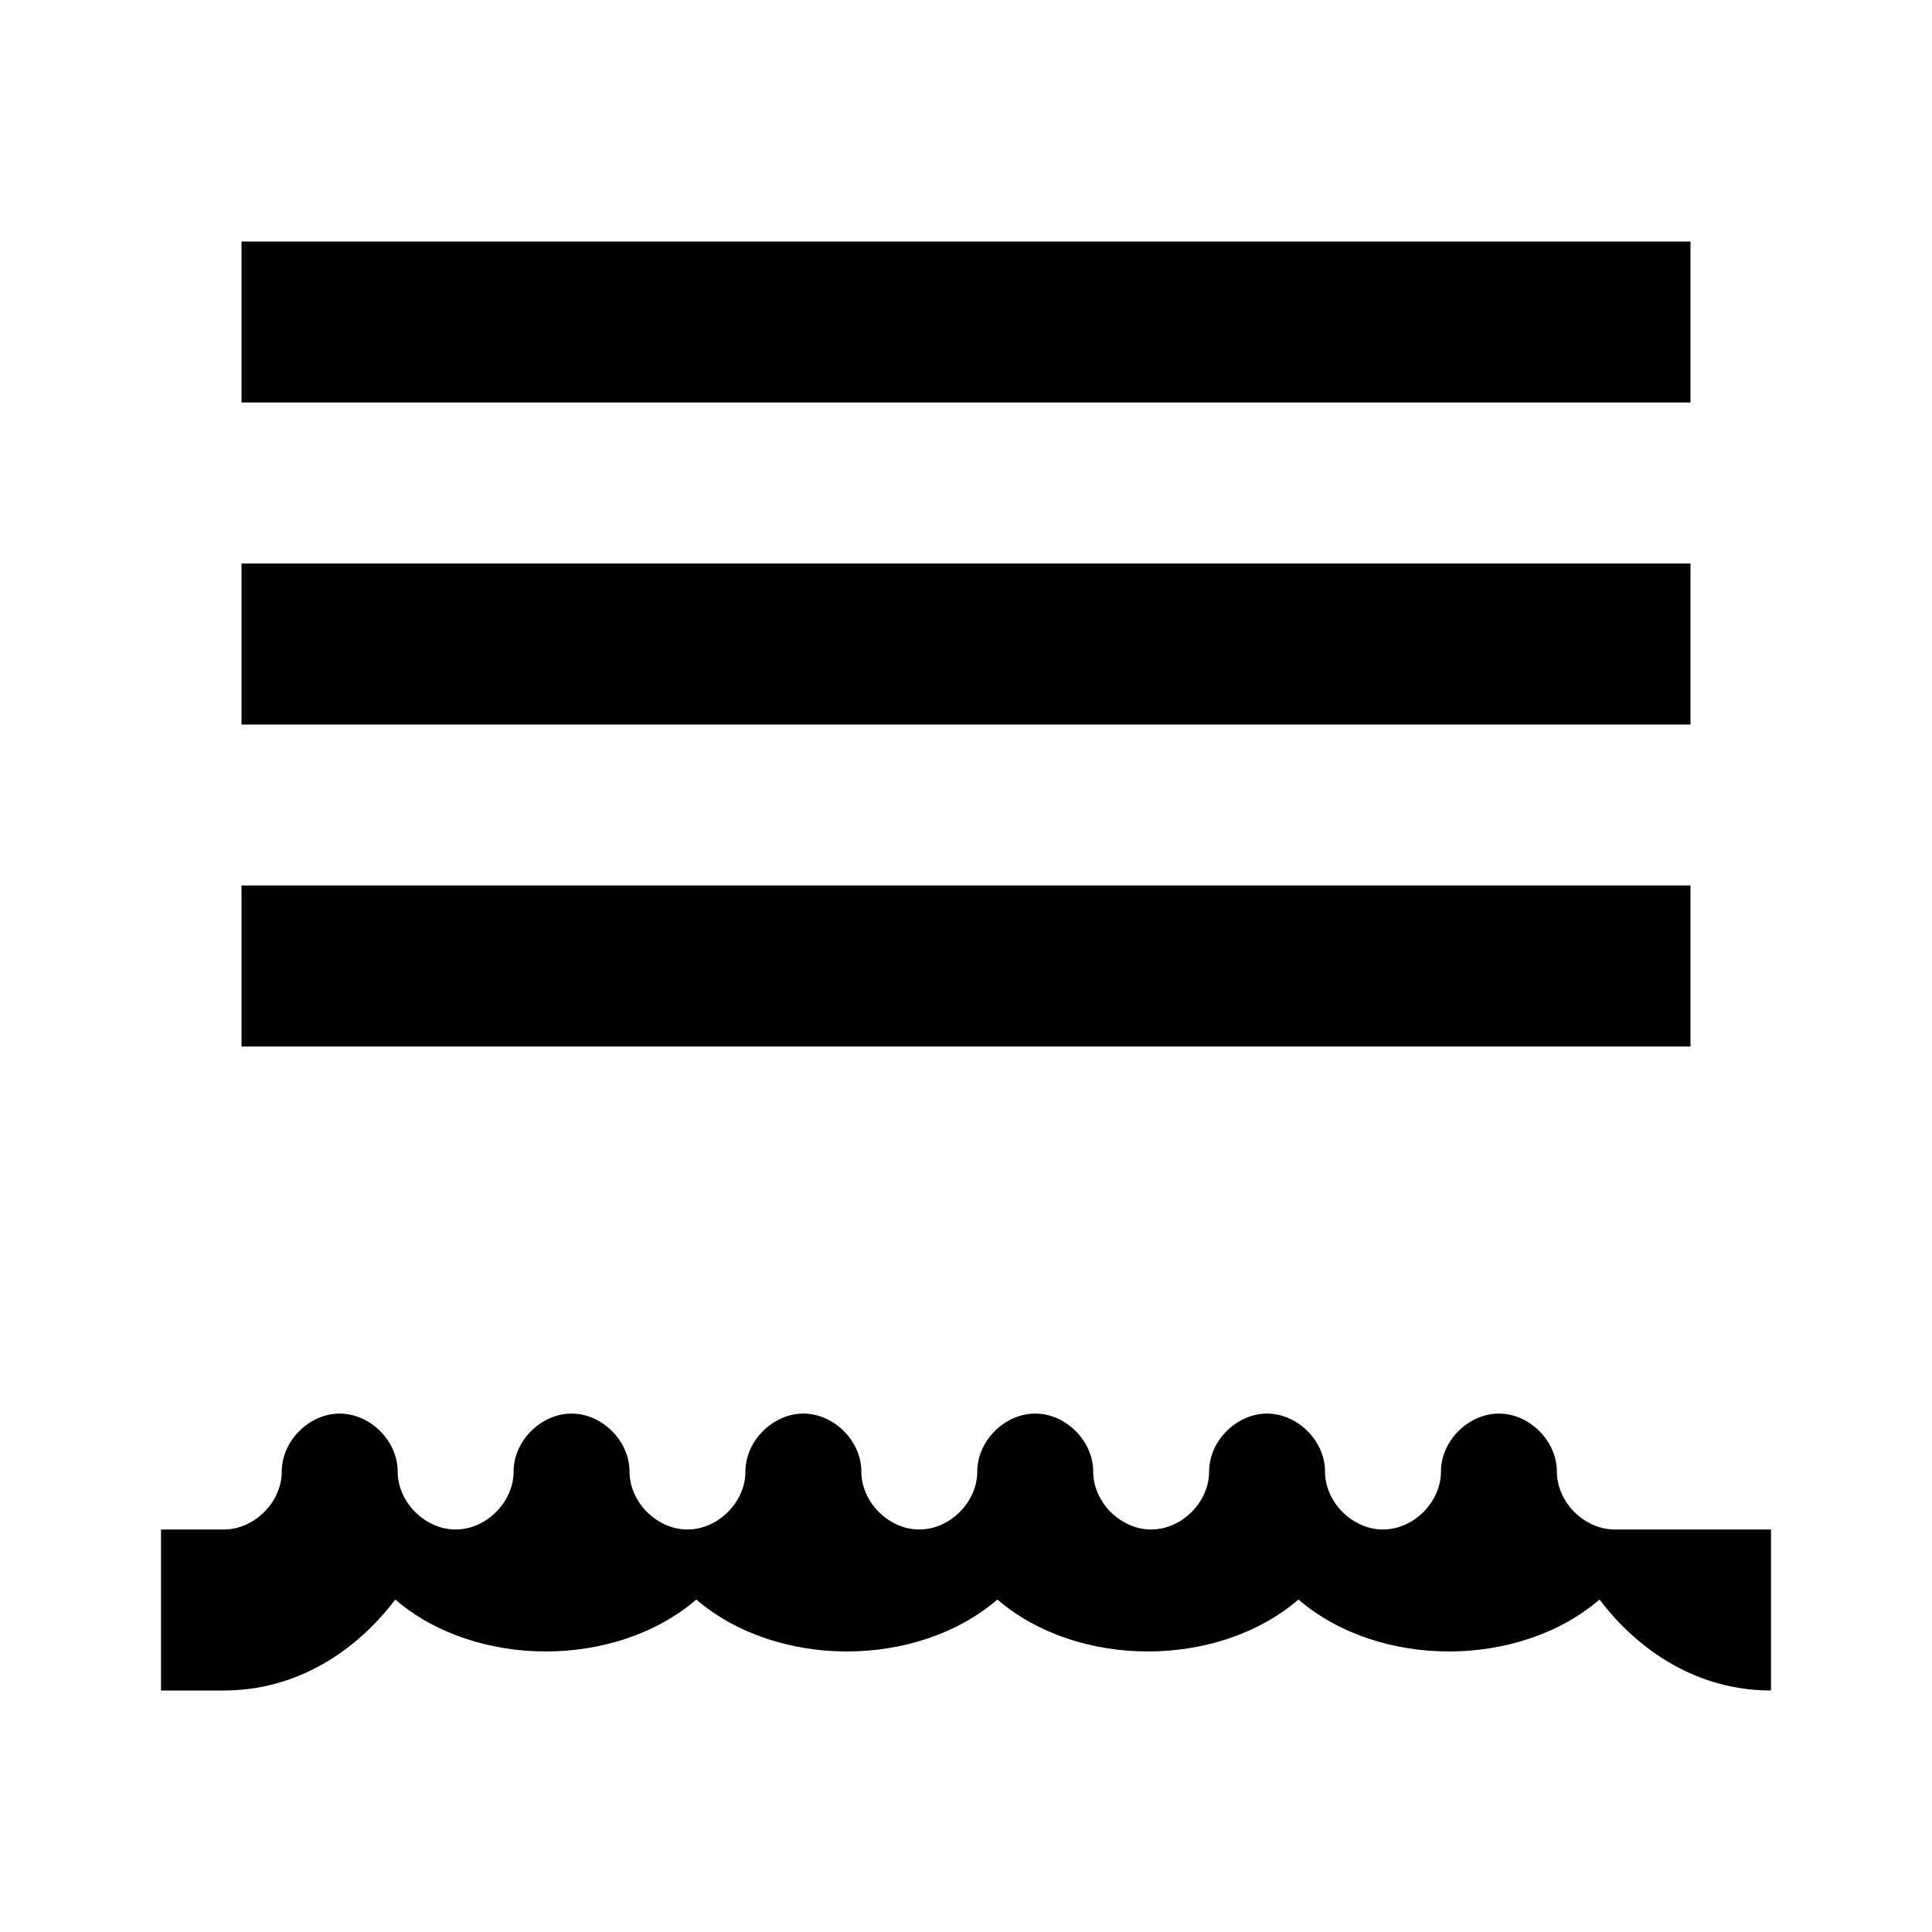 <svg width="24" height="24" viewBox="0 0 24 24" fill="none" xmlns="http://www.w3.org/2000/svg">
  <path d="M22 21C21.11 21 20.37 20.53 19.87 19.87C18.87 20.73 17.13 20.73 16.13 19.87C15.13 20.73 13.39 20.73 12.39 19.87C11.39 20.73 9.65 20.73 8.65 19.87C7.65 20.73 5.91 20.73 4.91 19.87C4.41 20.53 3.67 21 2.78 21H2V19H2.78C3.16 19 3.5 18.66 3.5 18.28C3.5 17.9 3.84 17.56 4.22 17.56C4.6 17.56 4.94 17.9 4.94 18.28C4.94 18.66 5.28 19 5.66 19C6.04 19 6.38 18.66 6.38 18.28C6.38 17.9 6.72 17.56 7.1 17.56C7.48 17.56 7.82 17.9 7.82 18.28C7.82 18.66 8.16 19 8.54 19C8.92 19 9.26 18.66 9.26 18.28C9.26 17.9 9.6 17.56 9.98 17.56C10.36 17.56 10.7 17.9 10.7 18.28C10.7 18.66 11.04 19 11.42 19C11.8 19 12.14 18.66 12.14 18.28C12.14 17.9 12.48 17.56 12.86 17.56C13.24 17.56 13.58 17.9 13.58 18.28C13.58 18.66 13.92 19 14.3 19C14.68 19 15.02 18.66 15.02 18.28C15.02 17.9 15.36 17.56 15.74 17.56C16.12 17.56 16.46 17.9 16.46 18.28C16.46 18.66 16.8 19 17.18 19C17.56 19 17.9 18.66 17.9 18.28C17.9 17.9 18.24 17.56 18.62 17.56C19 17.56 19.34 17.9 19.34 18.28C19.34 18.66 19.68 19 20.06 19H22V21H22ZM3 3H21V5H3V3ZM3 7H21V9H3V7ZM3 11H21V13H3V11Z" fill="currentColor"/>
</svg> 